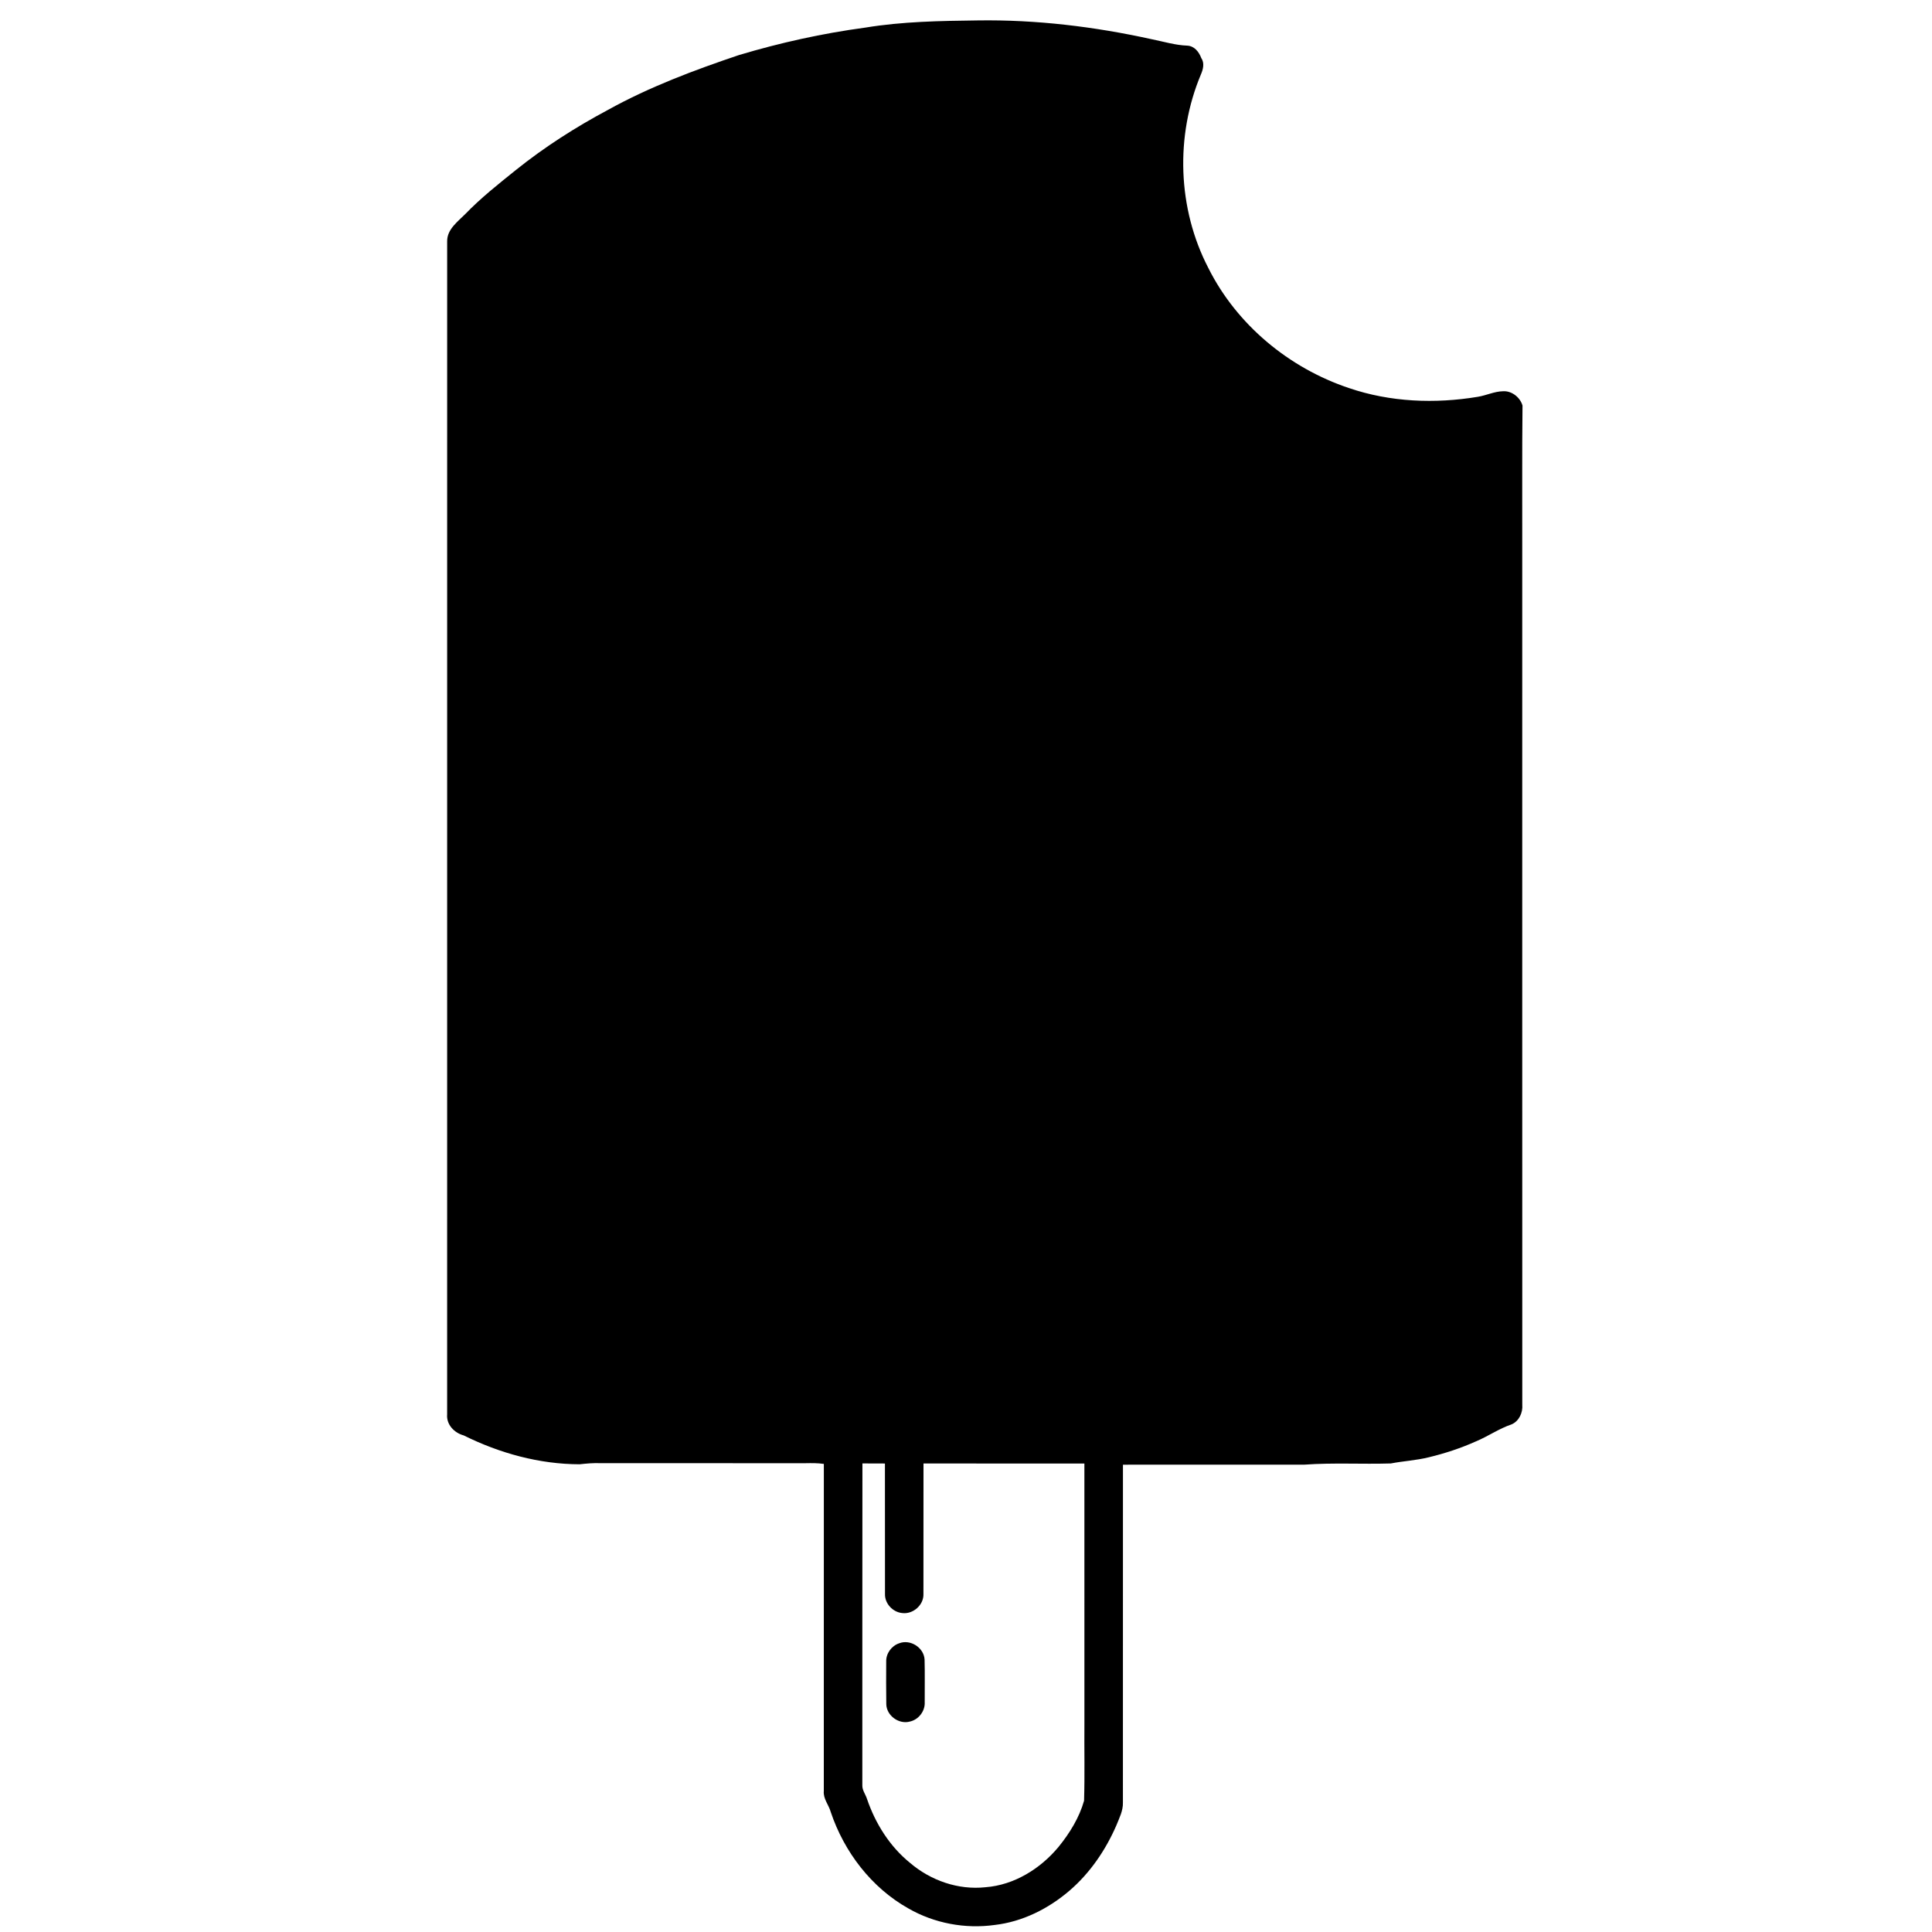 <?xml version="1.0" ?><!DOCTYPE svg  PUBLIC '-//W3C//DTD SVG 1.1//EN'  'http://www.w3.org/Graphics/SVG/1.1/DTD/svg11.dtd'><svg height="1000pt" version="1.1" viewBox="0 0 1000 1000" width="1000pt" xmlns="http://www.w3.org/2000/svg"><path d=" M 447.86 14.29 C 467.06 11.13 486.58 10.81 506.00 10.57 C 536.28 10.11 566.52 13.78 596.07 20.29 C 602.21 21.51 608.24 23.40 614.54 23.62 C 618.22 23.83 620.57 26.84 621.77 30.03 C 623.57 32.66 622.73 35.91 621.56 38.60 C 608.23 70.38 609.50 107.99 625.39 138.63 C 640.05 168.01 667.18 190.49 698.20 200.85 C 719.57 208.15 742.77 209.07 764.95 205.38 C 769.34 204.67 773.46 202.59 777.97 202.51 C 782.48 202.22 786.83 205.66 788.05 209.92 C 787.77 234.92 787.97 259.96 787.91 284.98 C 787.93 432.35 787.87 579.71 787.93 727.08 C 788.28 731.16 786.27 735.59 782.38 737.26 C 775.91 739.43 770.29 743.41 764.01 746.03 C 756.14 749.56 747.90 752.28 739.52 754.29 C 733.07 755.90 726.40 756.23 719.88 757.48 C 704.94 757.94 689.95 757.02 675.03 758.11 C 643.76 758.12 612.50 758.09 581.24 758.12 C 581.22 816.41 581.25 874.70 581.22 932.98 C 581.35 937.22 579.33 941.05 577.80 944.88 C 572.24 957.65 564.19 969.48 553.58 978.59 C 542.68 987.95 529.21 994.71 514.84 996.36 C 499.56 998.49 483.60 995.51 470.21 987.82 C 451.06 977.08 436.93 958.56 429.99 937.89 C 428.98 934.19 426.02 931.07 426.40 927.04 C 426.44 870.60 426.38 814.16 426.42 757.72 C 423.30 757.26 420.14 757.29 417.00 757.35 C 381.66 757.33 346.32 757.36 310.98 757.34 C 307.31 757.17 303.66 757.51 300.01 757.91 C 279.18 757.87 258.62 752.20 240.02 742.97 C 235.13 741.66 230.97 737.37 231.44 732.05 C 231.48 529.67 231.43 327.29 231.45 124.93 C 231.35 118.72 236.87 114.78 240.81 110.81 C 248.86 102.47 257.97 95.26 266.99 88.02 C 281.83 76.10 297.95 65.82 314.72 56.86 C 336.18 44.97 359.23 36.34 382.41 28.52 C 403.82 22.11 425.70 17.27 447.86 14.29 M 446.34 924.06 C 446.26 926.63 447.99 928.72 448.75 931.09 C 453.07 943.82 460.52 955.71 471.04 964.23 C 481.71 973.36 496.01 978.36 510.08 976.83 C 524.95 975.71 538.51 967.26 547.90 955.95 C 553.64 948.89 558.62 940.84 561.11 932.05 C 561.52 918.71 561.17 905.34 561.29 891.99 C 561.28 847.17 561.30 802.34 561.28 757.52 C 533.52 757.49 505.76 757.52 478.00 757.50 C 477.96 780.01 478.01 802.52 477.97 825.03 C 478.19 830.75 472.58 835.65 466.96 834.91 C 462.09 834.44 457.93 830.01 458.07 825.07 C 458.04 802.55 458.08 780.03 458.04 757.51 C 454.15 757.52 450.27 757.51 446.39 757.47 C 446.30 813.00 446.38 868.53 446.34 924.06 Z" fill="#000000" opacity="1.00"/><path d=" M 465.39 850.57 C 471.14 848.30 478.21 852.78 478.56 858.96 C 478.76 866.32 478.59 873.69 478.63 881.06 C 478.87 885.65 475.50 890.06 471.01 891.06 C 465.29 892.69 458.82 887.99 458.74 882.01 C 458.62 874.67 458.68 867.32 458.70 859.98 C 458.59 855.81 461.46 851.88 465.39 850.57 Z" fill="#000000" opacity="1.00"/></svg>